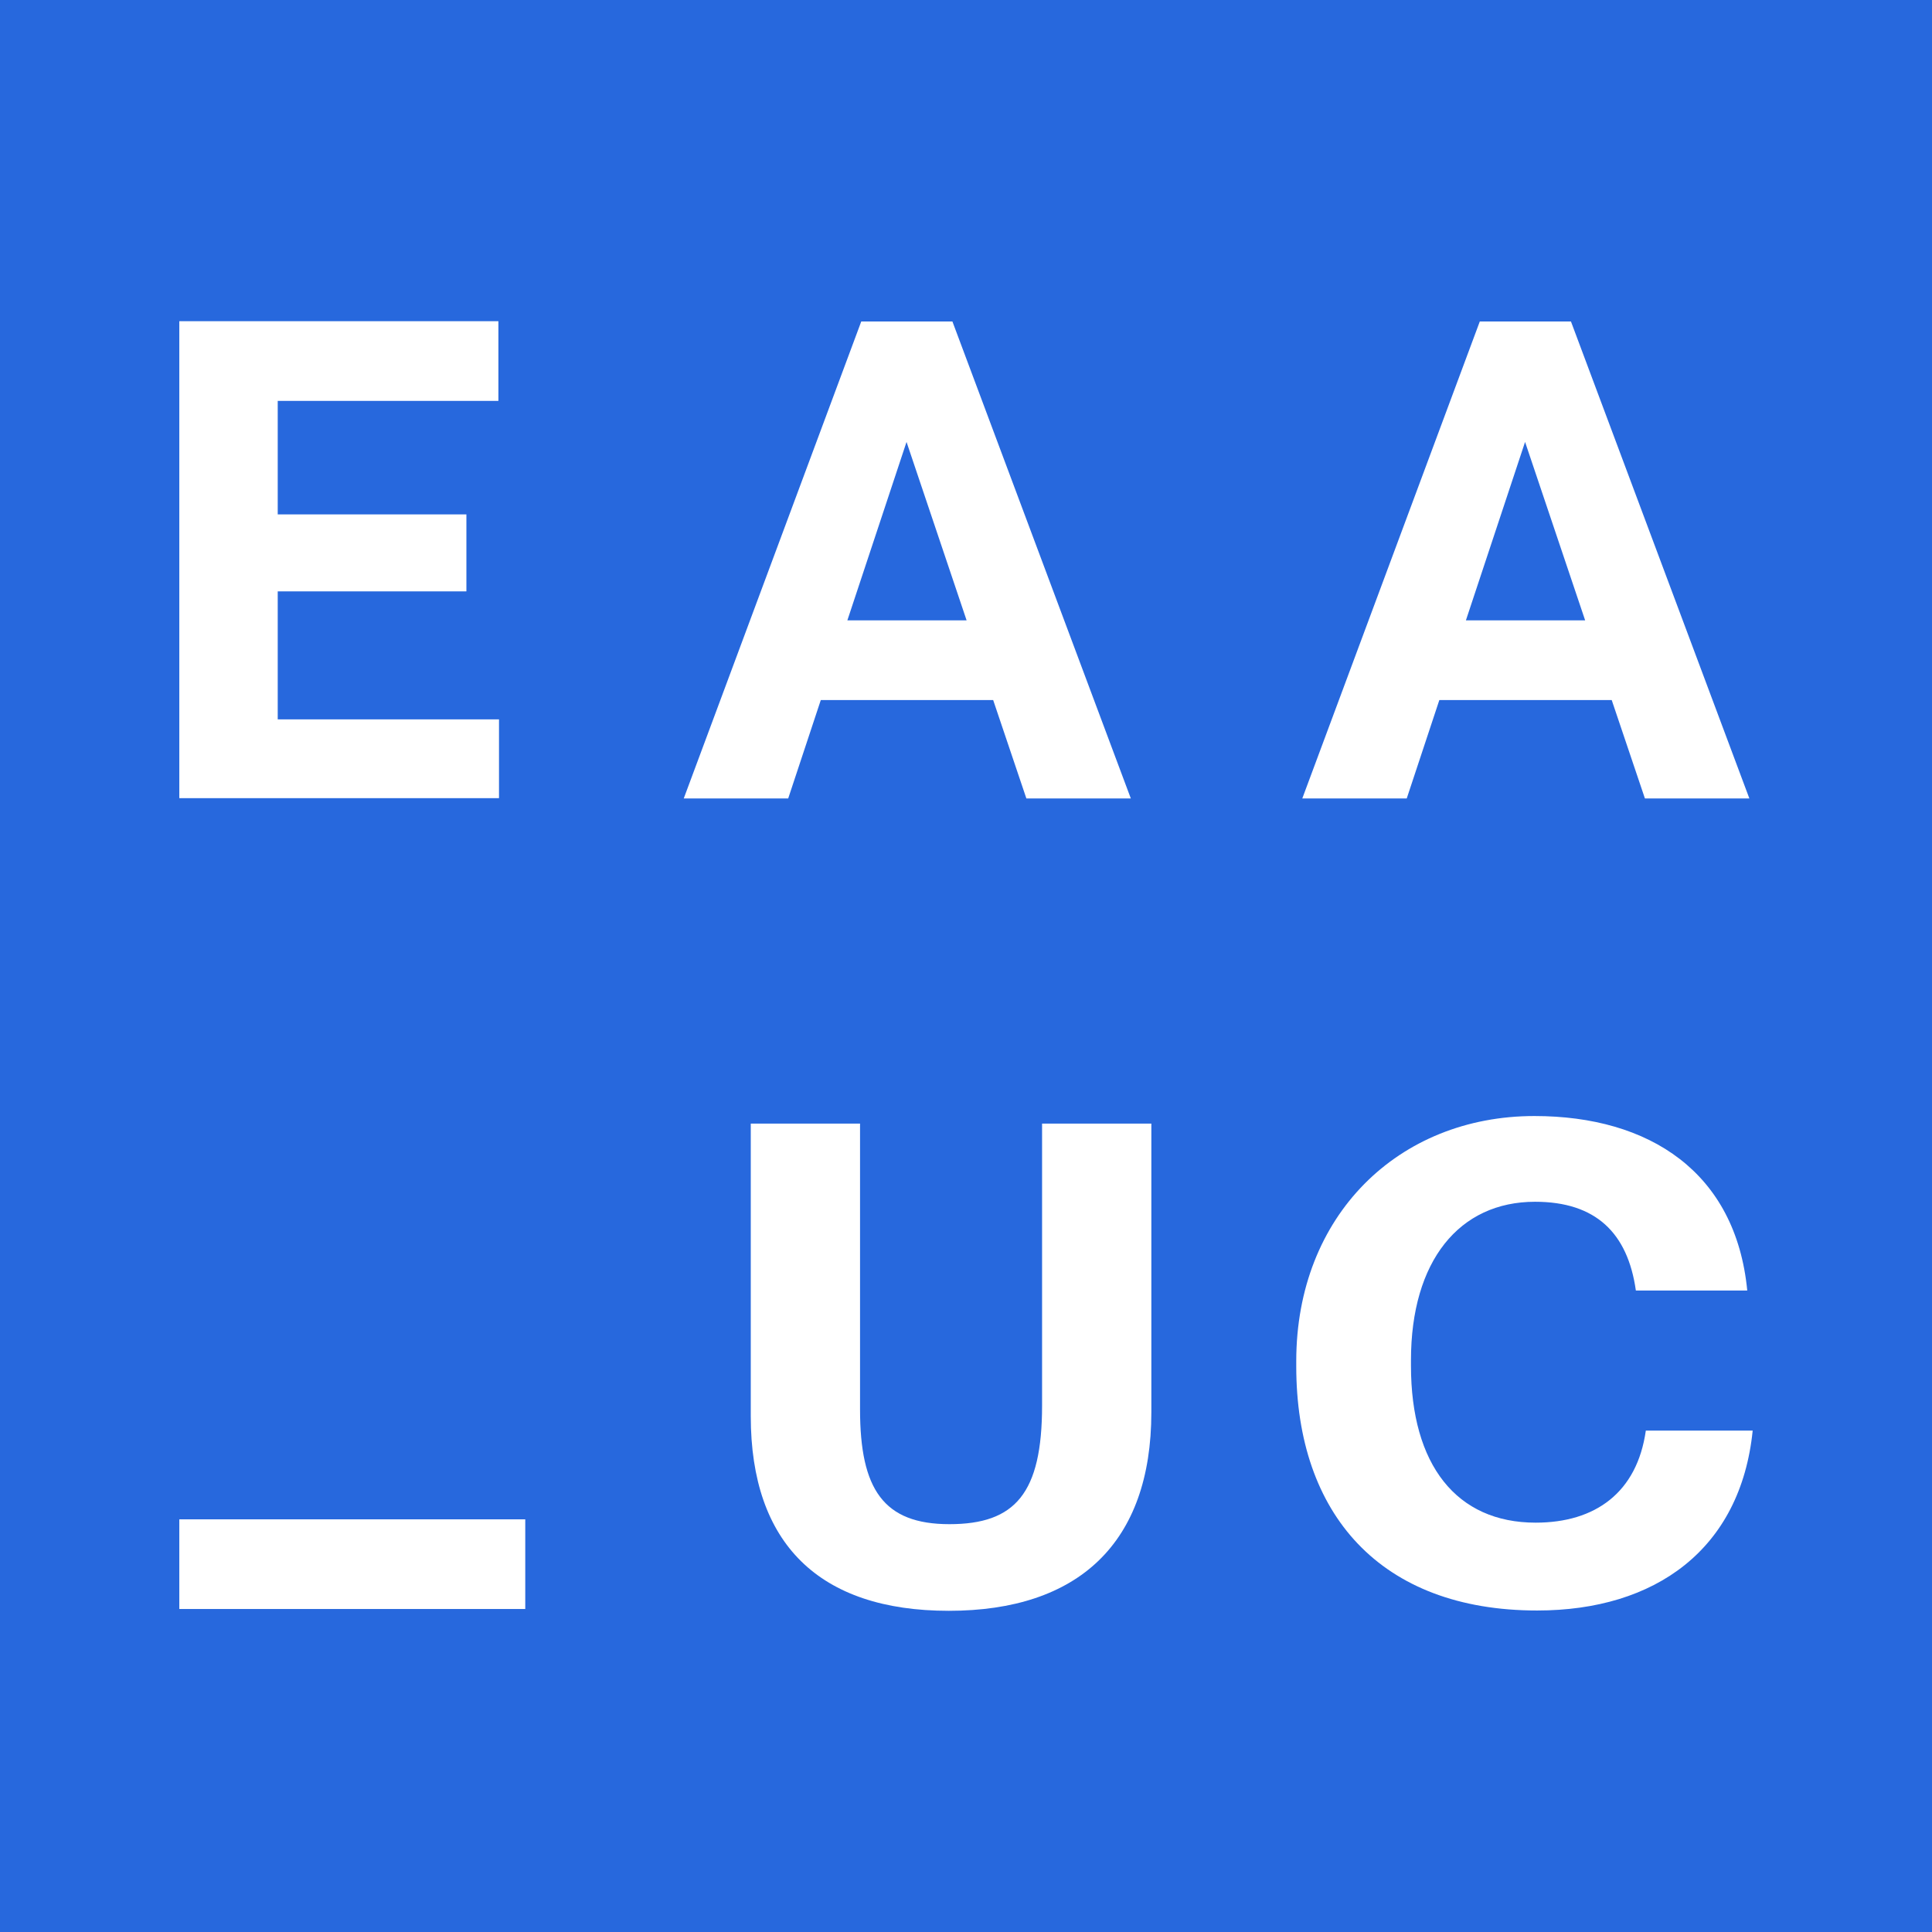<svg id="Capa_1" data-name="Capa 1" xmlns="http://www.w3.org/2000/svg" viewBox="0 0 64 64">
  <defs>
    <style>
      .cls-1 {
        fill: #2768dd;
      }

      .cls-2 {
        fill: #fff;
      }
    </style>
  </defs>
  <rect class="cls-1" x="-1.48" y="-1.66" width="67.34" height="67.34"></rect>
  <g>
    <path class="cls-2" d="M24.87,46.91v-9.69h3.62v9.47c0,2.65.78,3.8,2.96,3.8s3.07-1.02,3.07-3.93v-9.34h3.62v9.56c0,4.34-2.42,6.58-6.71,6.58s-6.56-2.22-6.56-6.45"></path>
    <path class="cls-2" d="M42.94,45.27v-.18c0-4.82,3.38-8.12,7.89-8.12,3.82,0,6.67,1.87,7.05,5.78h-3.69c-.27-1.91-1.33-2.94-3.34-2.94-2.51,0-4.11,1.96-4.11,5.25v.18c0,3.29,1.51,5.2,4.13,5.2,1.98,0,3.36-1,3.65-3.05h3.54c-.4,3.93-3.22,5.96-7.14,5.96-5.2,0-7.98-3.2-7.98-8.09"></path>
    <polygon class="cls-2" points="5.94 10.64 5.94 26.44 16.53 26.44 16.53 23.83 9.2 23.83 9.2 19.59 15.45 19.59 15.45 17.04 9.2 17.04 9.2 13.28 16.51 13.28 16.51 10.64 5.94 10.64"></polygon>
    <path class="cls-2" d="M28.07,20.55h3.95l-1.99-5.91-1.96,5.91ZM32.9,23.19h-5.71l-1.08,3.26h-3.46l5.88-15.8h3.02l5.91,15.8h-3.46l-1.1-3.26Z"></path>
    <path class="cls-2" d="M48.56,20.55h3.95l-1.99-5.91-1.96,5.91ZM53.39,23.19h-5.71l-1.08,3.26h-3.46l5.88-15.8h3.02l5.91,15.8h-3.46l-1.1-3.26Z"></path>
    <rect class="cls-2" x="5.94" y="50.33" width="11.46" height="2.97"></rect>
  </g>
</svg>